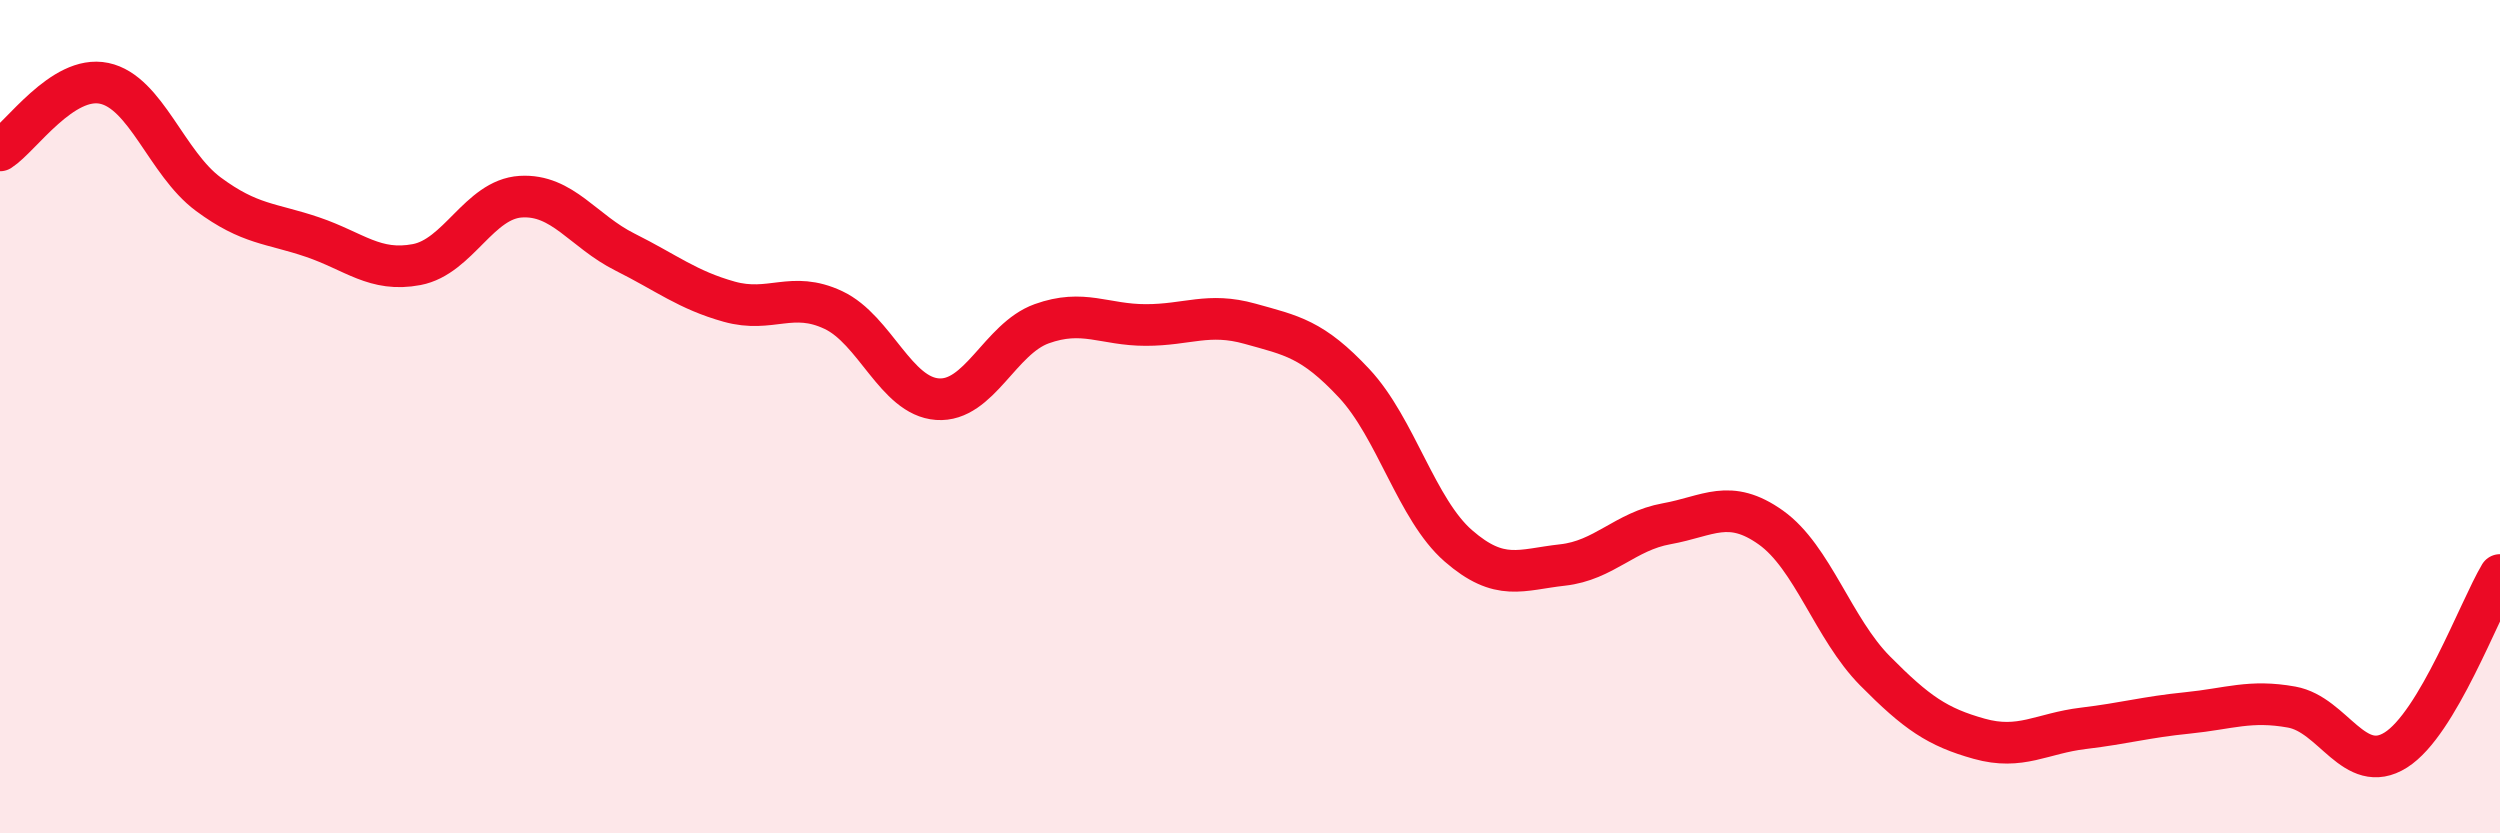 
    <svg width="60" height="20" viewBox="0 0 60 20" xmlns="http://www.w3.org/2000/svg">
      <path
        d="M 0,3.61 C 0.5,3.29 1.5,1.79 2.5,2 C 3.5,2.21 4,3.92 5,4.66 C 6,5.4 6.5,5.35 7.5,5.69 C 8.5,6.03 9,6.54 10,6.35 C 11,6.16 11.5,4.78 12.5,4.72 C 13.5,4.66 14,5.55 15,6.05 C 16,6.55 16.5,6.96 17.5,7.24 C 18.5,7.52 19,6.97 20,7.44 C 21,7.91 21.5,9.51 22.5,9.58 C 23.5,9.65 24,8.13 25,7.77 C 26,7.41 26.5,7.8 27.5,7.8 C 28.5,7.8 29,7.49 30,7.77 C 31,8.05 31.5,8.13 32.5,9.2 C 33.5,10.27 34,12.23 35,13.1 C 36,13.97 36.5,13.67 37.5,13.56 C 38.5,13.45 39,12.75 40,12.57 C 41,12.39 41.5,11.95 42.5,12.66 C 43.5,13.37 44,15.09 45,16.1 C 46,17.11 46.5,17.45 47.5,17.73 C 48.5,18.01 49,17.6 50,17.48 C 51,17.36 51.5,17.21 52.5,17.11 C 53.5,17.01 54,16.79 55,16.97 C 56,17.15 56.5,18.63 57.5,18 C 58.5,17.37 59.5,14.64 60,13.8L60 20L0 20Z"
        fill="#EB0A25"
        opacity="0.1"
        stroke-linecap="round"
        stroke-linejoin="round"
      />
      <path
        d="M 0,3.61 C 0.5,3.29 1.5,1.79 2.5,2 C 3.5,2.21 4,3.92 5,4.66 C 6,5.4 6.5,5.35 7.5,5.69 C 8.5,6.03 9,6.54 10,6.35 C 11,6.16 11.5,4.78 12.5,4.72 C 13.5,4.66 14,5.55 15,6.05 C 16,6.55 16.5,6.96 17.5,7.24 C 18.5,7.52 19,6.97 20,7.44 C 21,7.91 21.5,9.51 22.5,9.58 C 23.5,9.65 24,8.13 25,7.77 C 26,7.41 26.5,7.8 27.5,7.8 C 28.5,7.8 29,7.49 30,7.77 C 31,8.05 31.5,8.13 32.5,9.2 C 33.5,10.27 34,12.23 35,13.1 C 36,13.97 36.5,13.67 37.5,13.56 C 38.5,13.45 39,12.75 40,12.57 C 41,12.39 41.5,11.95 42.5,12.66 C 43.5,13.37 44,15.09 45,16.1 C 46,17.11 46.5,17.45 47.5,17.73 C 48.5,18.01 49,17.6 50,17.48 C 51,17.36 51.5,17.21 52.5,17.11 C 53.5,17.01 54,16.79 55,16.97 C 56,17.15 56.5,18.63 57.5,18 C 58.5,17.37 59.5,14.64 60,13.8"
        stroke="#EB0A25"
        stroke-width="1"
        fill="none"
        stroke-linecap="round"
        stroke-linejoin="round"
      />
    </svg>
  